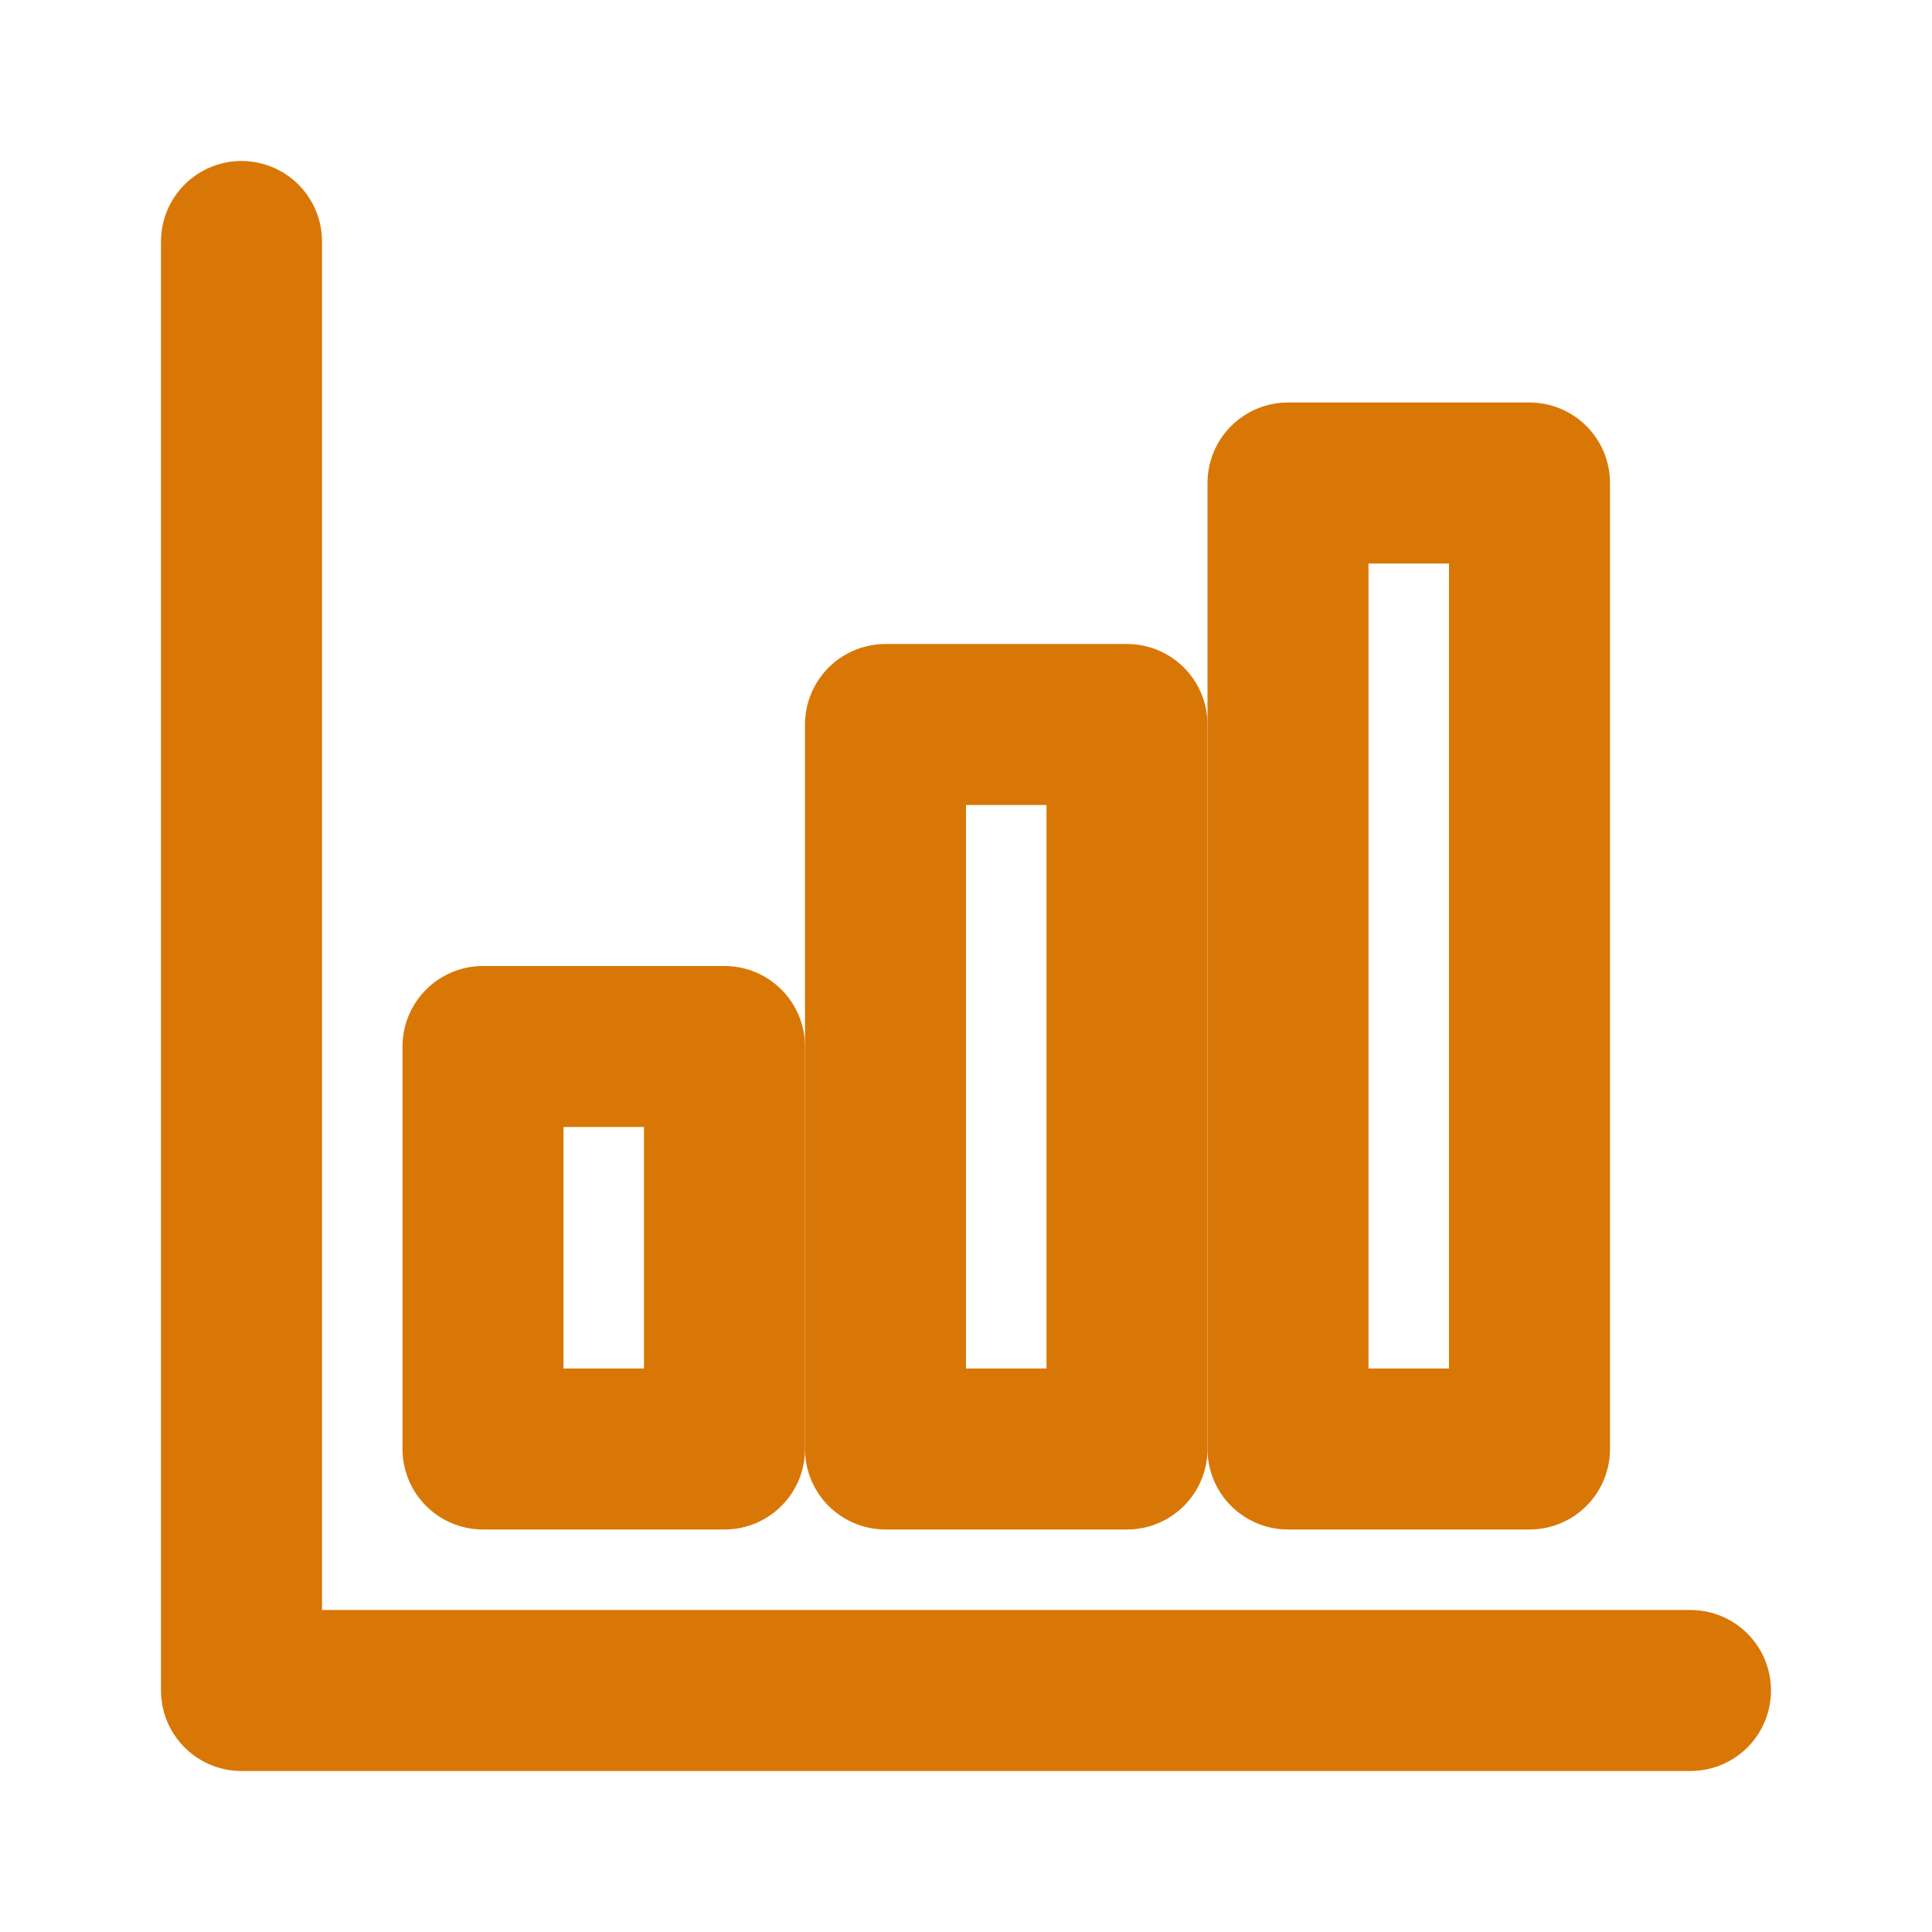 <svg preserveAspectRatio="xMidYMid meet" xmlns="http://www.w3.org/2000/svg" viewBox="0 0 24 24" fill="none" stroke="#D97706" stroke-width="2" stroke-linecap="round" stroke-linejoin="round" aria-label="Chart">
  <path d="M3 3v18h18"/>
  <rect x="6" y="13" width="3" height="5"/>
  <rect x="11" y="9" width="3" height="9"/>
  <rect x="16" y="6" width="3" height="12"/>
</svg>